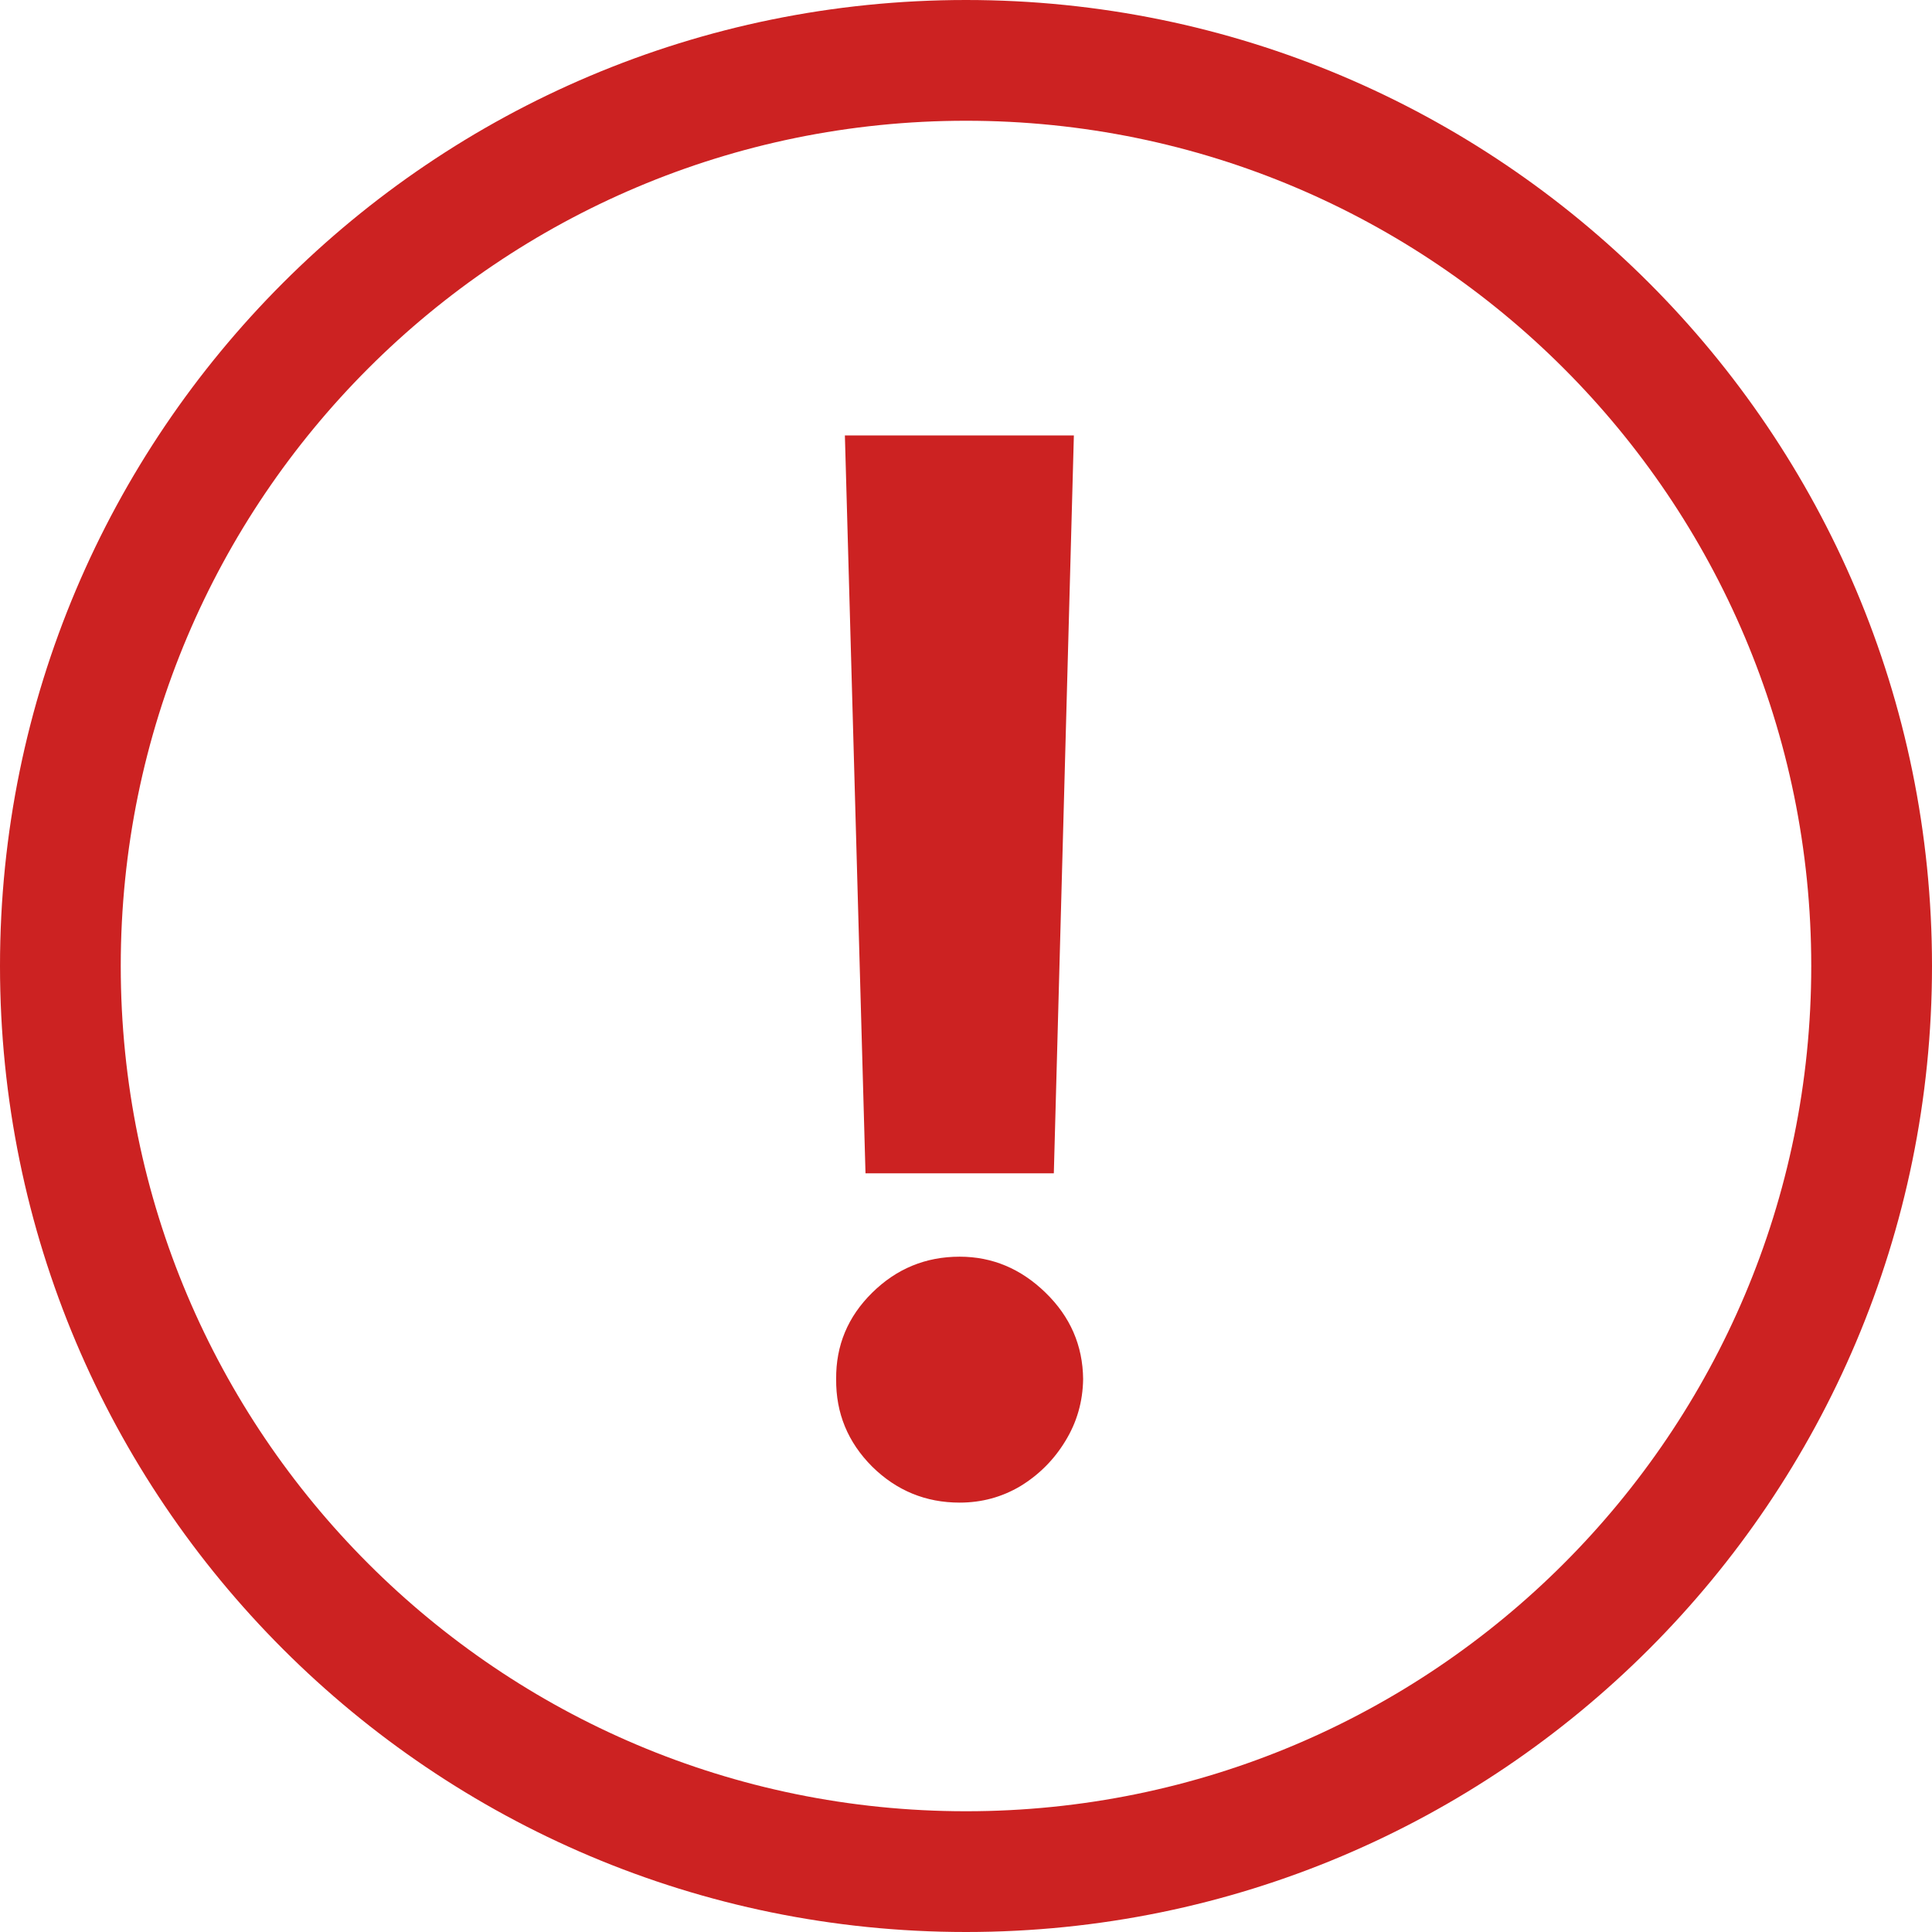 <svg width="48" height="48" viewBox="0 0 48 48" fill="none" xmlns="http://www.w3.org/2000/svg">
<path fill-rule="evenodd" clip-rule="evenodd" d="M24 45C35.598 45 45 35.598 45 24C45 12.402 35.598 3 24 3C12.402 3 3 12.402 3 24C3 35.598 12.402 45 24 45ZM24 48C37.255 48 48 37.255 48 24C48 10.745 37.255 0 24 0C10.745 0 0 10.745 0 24C0 37.255 10.745 48 24 48Z" fill="#CC2222"/>
<path d="M26.68 10.818L26.182 29.151H21.503L20.991 10.818H26.68ZM23.842 37.332C22.999 37.332 22.274 37.034 21.669 36.438C21.064 35.832 20.766 35.108 20.774 34.264C20.766 33.429 21.064 32.713 21.669 32.117C22.274 31.52 22.999 31.222 23.842 31.222C24.652 31.222 25.364 31.52 25.977 32.117C26.591 32.713 26.902 33.429 26.91 34.264C26.902 34.827 26.753 35.342 26.463 35.811C26.182 36.271 25.811 36.642 25.351 36.923C24.891 37.196 24.388 37.332 23.842 37.332Z" fill="#CC2222"/>
</svg>
